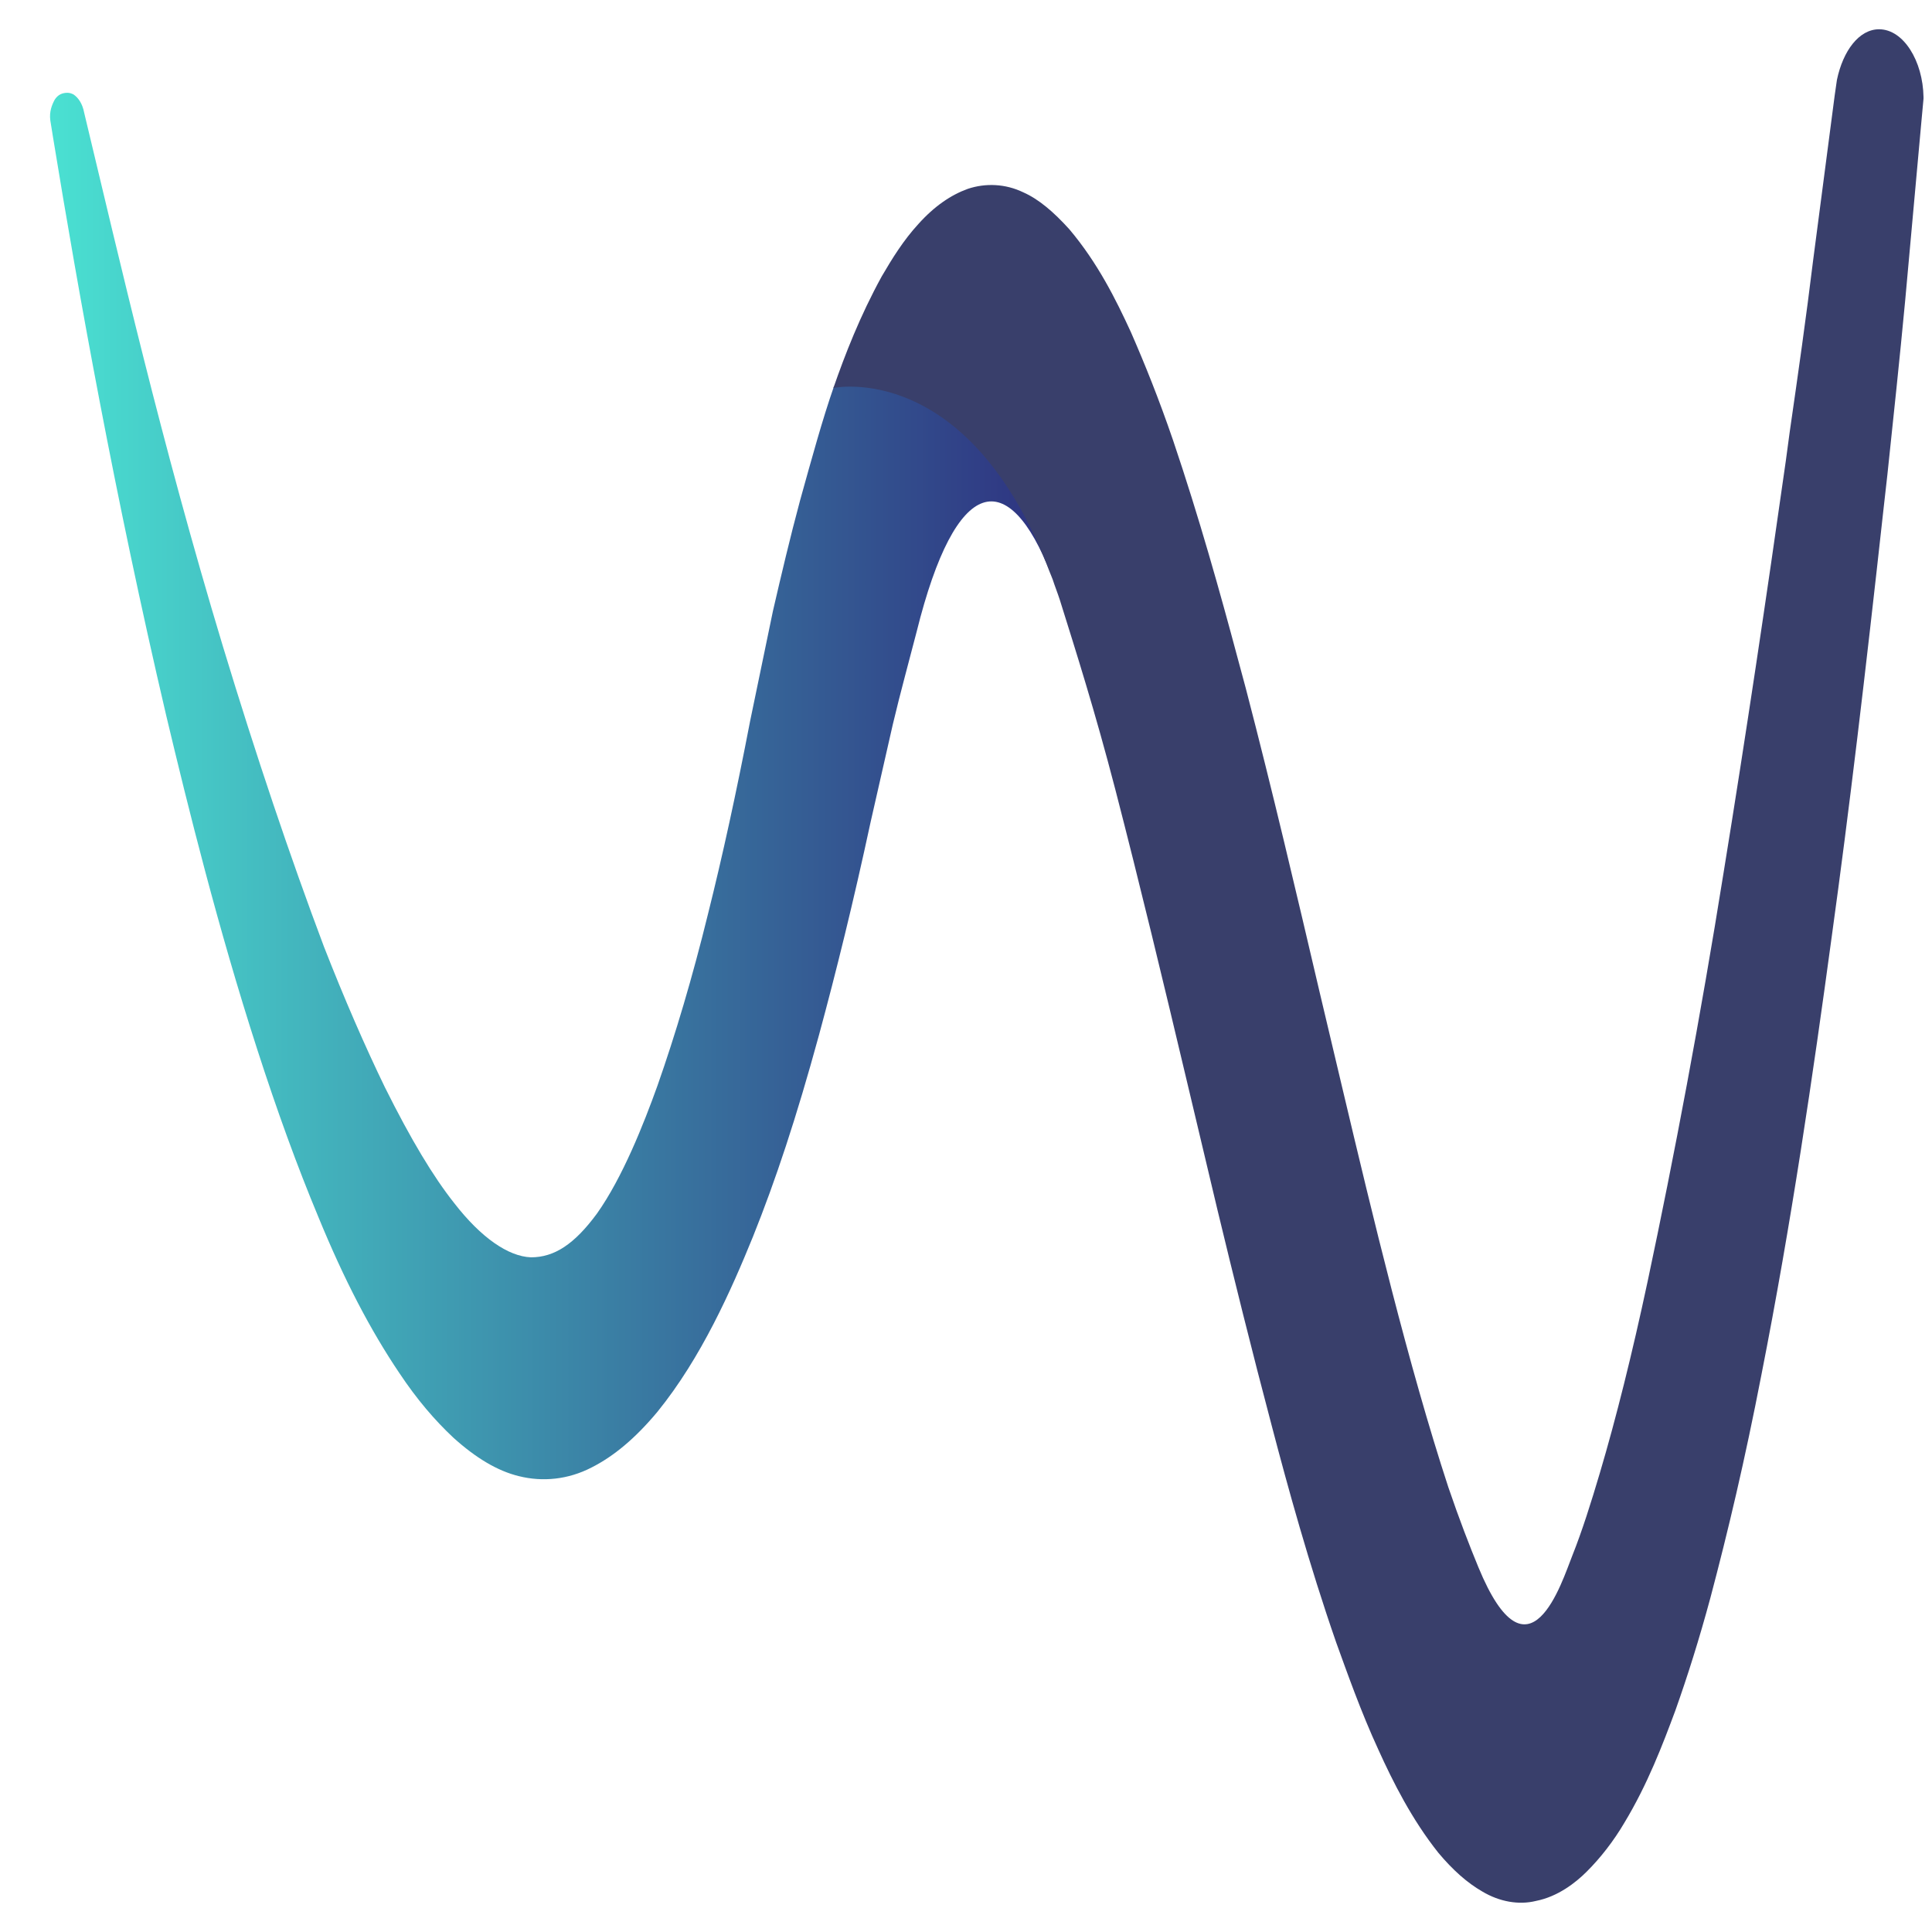 <svg width="32" height="32" viewBox="0 0 33 32" fill="none" xmlns="http://www.w3.org/2000/svg">
    <path
        d="M14.245 6.098C14.046 6.669 13.866 7.329 13.666 8.047C13.496 8.678 13.344 9.323 13.202 9.938L12.813 11.814C12.576 13.046 12.339 14.13 12.093 15.112C11.827 16.197 11.534 17.179 11.23 18.044C10.993 18.704 10.633 19.613 10.197 20.228C9.808 20.756 9.467 20.976 9.069 20.976C8.68 20.961 8.215 20.639 7.76 20.052C7.4 19.598 7.021 18.968 6.575 18.073C6.234 17.37 5.883 16.564 5.533 15.669C4.954 14.13 4.376 12.415 3.807 10.539C2.745 7.021 2.053 3.987 1.437 1.422C1.409 1.275 1.342 1.173 1.257 1.114C1.228 1.099 1.191 1.085 1.153 1.085C1.067 1.085 0.991 1.114 0.935 1.202C0.887 1.29 0.84 1.407 0.859 1.554C0.878 1.656 0.887 1.744 0.906 1.847C1.342 4.515 1.958 7.959 2.84 11.726C3.21 13.28 3.722 15.347 4.395 17.428C4.736 18.484 5.077 19.422 5.438 20.287C5.883 21.371 6.329 22.222 6.822 22.954C7.125 23.409 7.429 23.761 7.741 24.054C8.13 24.406 8.5 24.625 8.86 24.713C9.268 24.816 9.704 24.772 10.102 24.567C10.481 24.376 10.851 24.069 11.23 23.614C11.979 22.691 12.491 21.533 12.861 20.624C13.249 19.656 13.6 18.601 13.989 17.179C14.283 16.095 14.577 14.907 14.87 13.544L15.25 11.873C15.382 11.316 15.525 10.803 15.657 10.29C16.331 7.578 17.231 7.461 17.952 9.308C16.624 5.57 14.245 6.098 14.245 6.098Z"
        fill="url(#paint0_linear_858_4849)" />
    <path
        d="M32.096 0C31.755 0 31.48 0.366 31.376 0.865L31.338 1.129L30.968 3.958C30.854 4.896 30.712 5.893 30.57 6.875L30.503 7.373C30.172 9.704 29.821 12.063 29.442 14.394C29.043 16.886 28.598 19.246 28.143 21.386C27.877 22.632 27.602 23.731 27.328 24.655C27.176 25.168 27.024 25.651 26.854 26.077C26.683 26.502 26.114 28.363 25.251 26.267C25.1 25.901 24.929 25.461 24.739 24.904C24.057 22.823 23.45 20.287 22.929 18.088L22.54 16.446C22.142 14.746 21.734 13.002 21.279 11.257C21.232 11.082 21.184 10.906 21.137 10.73C20.843 9.63 20.483 8.34 20.037 7.021C19.791 6.303 19.554 5.717 19.317 5.174C19.061 4.617 18.748 3.987 18.264 3.415C17.999 3.122 17.743 2.902 17.478 2.785C17.174 2.638 16.833 2.624 16.53 2.726C16.245 2.829 15.961 3.02 15.686 3.327C15.43 3.606 15.24 3.914 15.06 4.222C14.69 4.896 14.434 5.555 14.235 6.127C14.235 6.127 16.549 5.629 17.933 9.279C17.952 9.322 17.961 9.352 17.98 9.396C18.018 9.513 18.065 9.63 18.103 9.748C18.378 10.627 18.701 11.639 19.051 12.987C19.468 14.599 19.867 16.256 20.284 18.015C20.454 18.733 20.625 19.451 20.796 20.169C21.061 21.269 21.383 22.573 21.725 23.863C21.99 24.875 22.36 26.223 22.824 27.557C23.005 28.055 23.241 28.73 23.545 29.389C23.791 29.932 24.114 30.577 24.569 31.148C24.815 31.442 25.062 31.661 25.318 31.808C25.612 31.984 25.943 32.042 26.237 31.969C26.607 31.896 26.91 31.661 27.1 31.471C27.337 31.236 27.564 30.943 27.745 30.635C28.143 29.976 28.399 29.301 28.617 28.715C28.825 28.129 29.024 27.498 29.214 26.795C29.517 25.651 29.802 24.45 30.086 22.984C30.598 20.389 30.968 17.854 31.29 15.479C31.584 13.354 31.859 11.037 32.172 8.194L32.238 7.608C32.343 6.611 32.447 5.643 32.542 4.632L32.817 1.598L32.855 1.187C32.855 1.173 32.855 1.173 32.855 1.158C32.845 0.542 32.513 0 32.096 0Z"
        fill="#393F6B" />
    <defs>
        <linearGradient id="paint0_linear_858_4849" x1="0.854" y1="12.926" x2="17.952"
            y2="12.926" gradientUnits="userSpaceOnUse">
            <stop stop-color="#4AE1D2" />
            <stop offset="1" stop-color="#2E3280" />
        </linearGradient>
    </defs>
</svg>